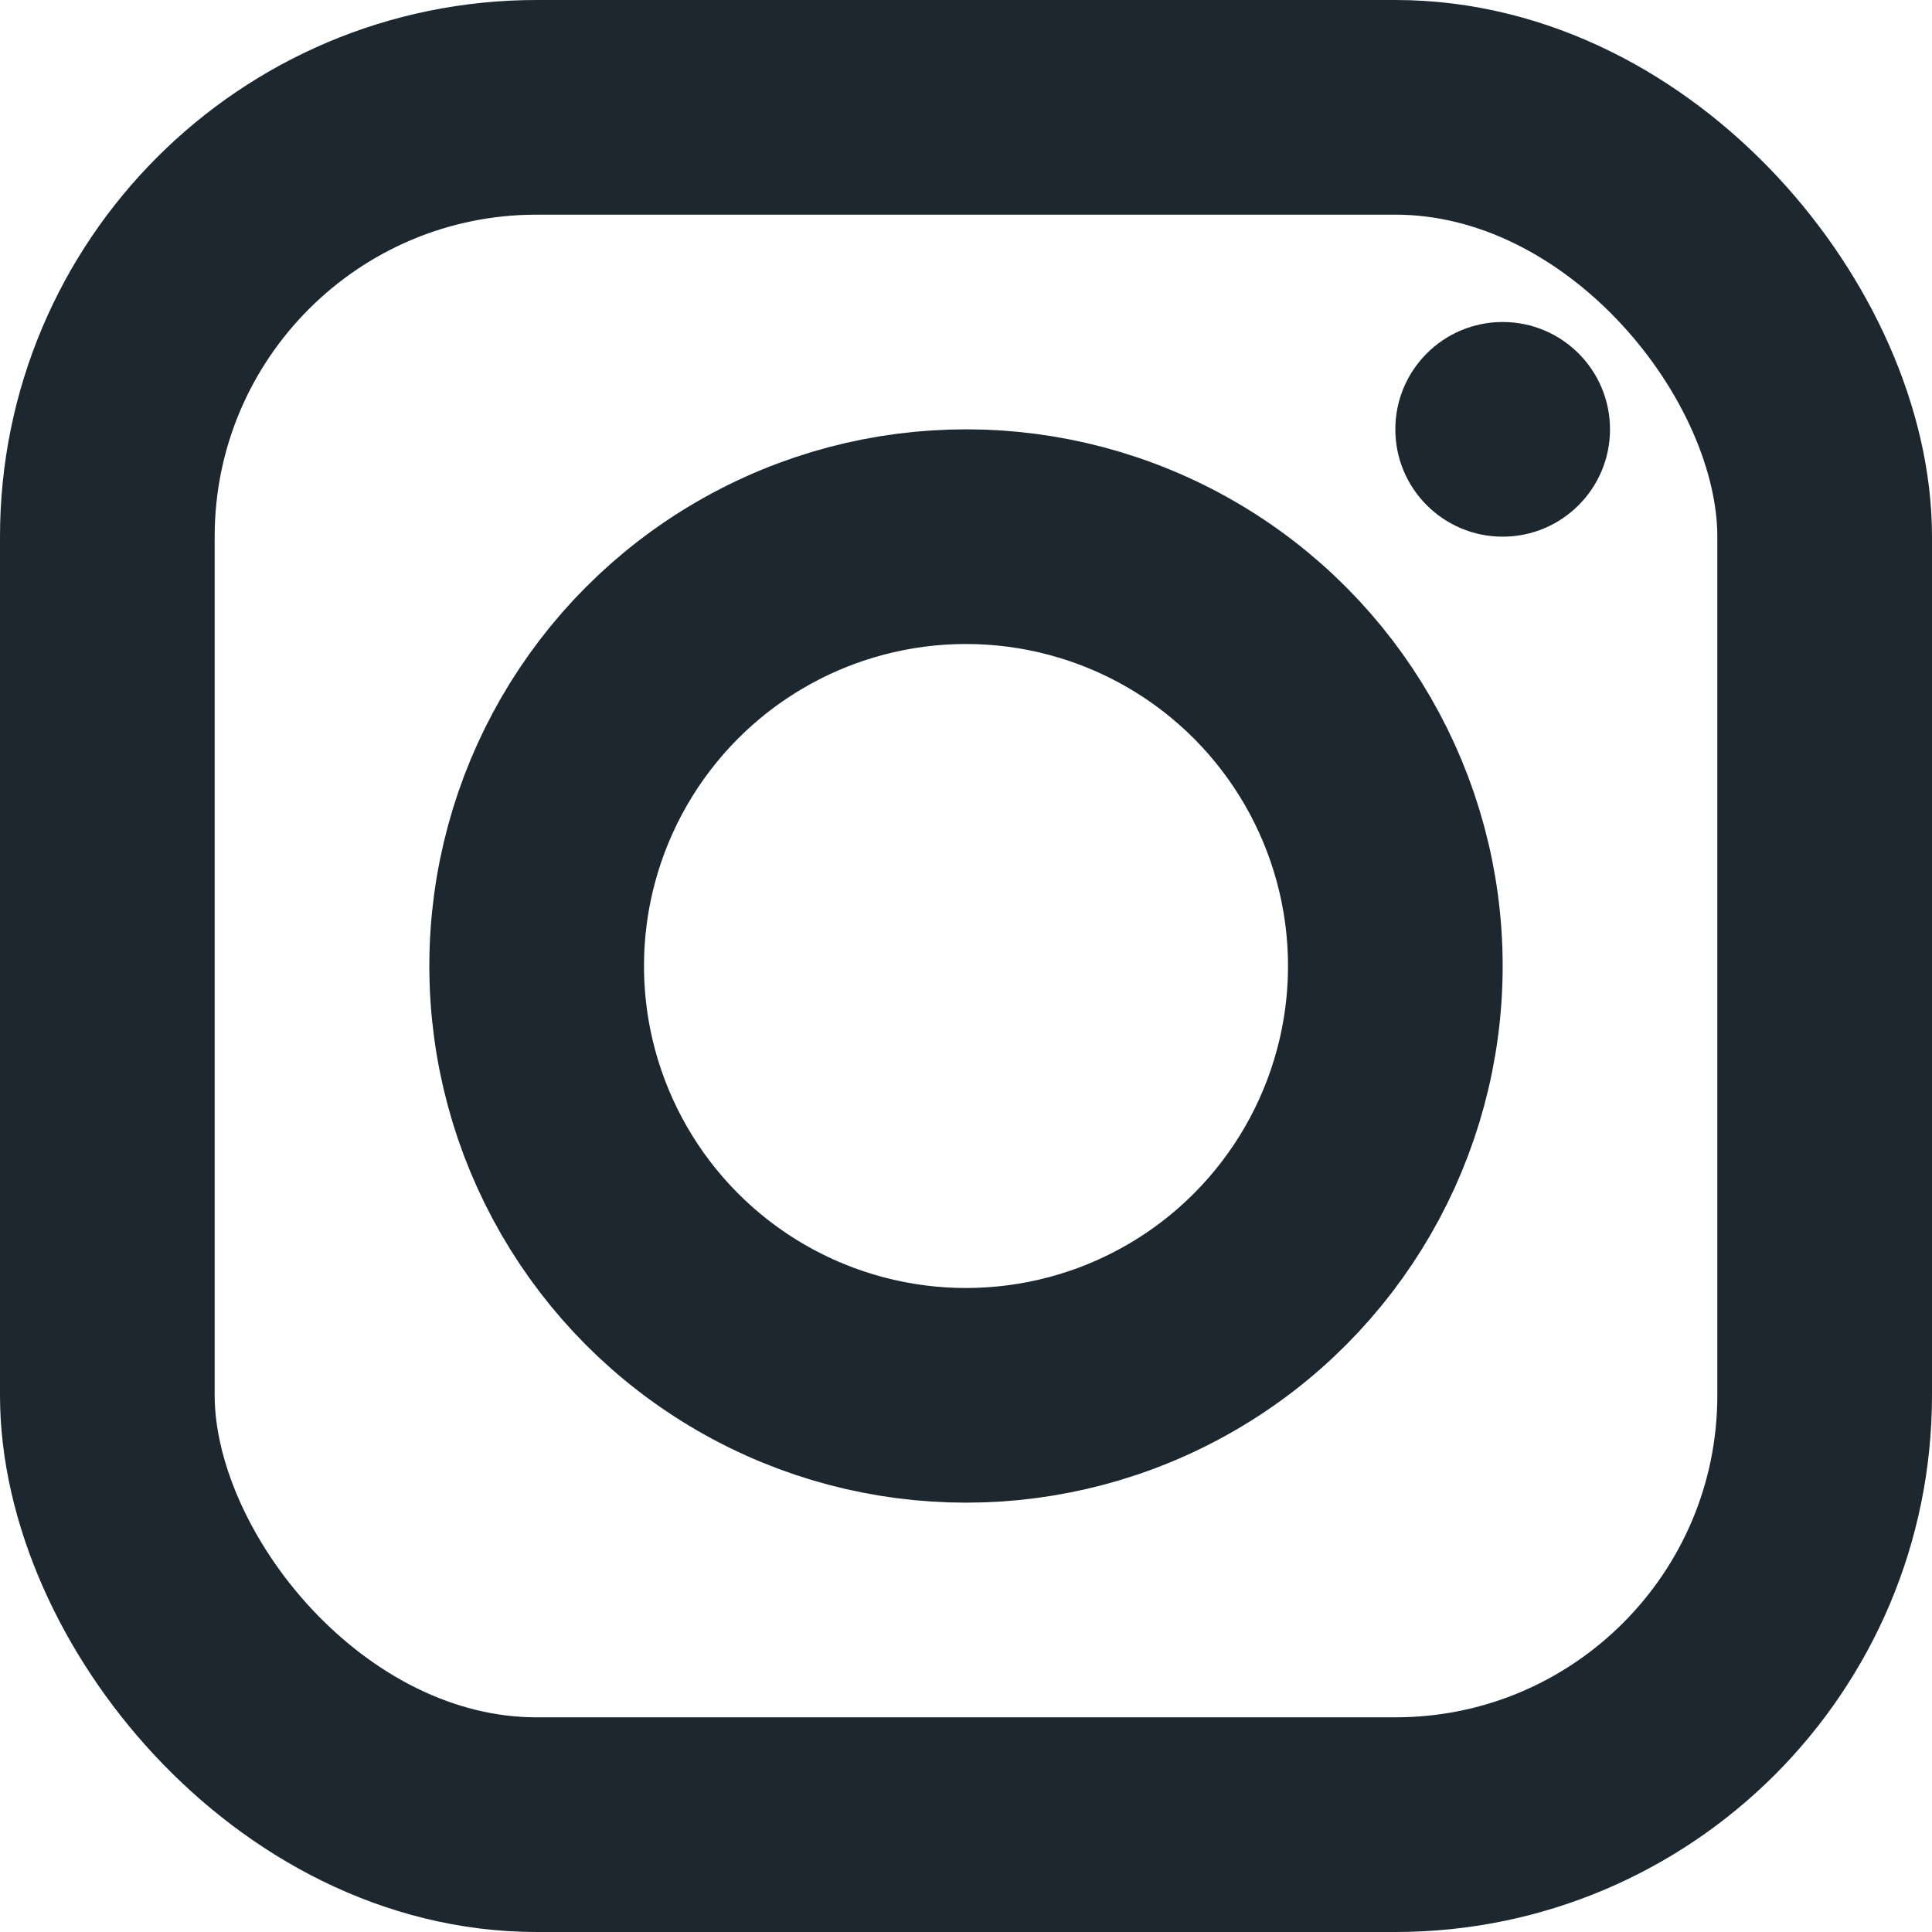 <?xml version="1.0" encoding="UTF-8"?> <svg xmlns="http://www.w3.org/2000/svg" width="18" height="18" viewBox="0 0 18 18" fill="none"> <rect x="1" y="1" width="16" height="16" rx="4" stroke="#1D2730" stroke-width="2"></rect> <circle cx="9" cy="9" r="4" stroke="#1D2730" stroke-width="2"></circle> <circle cx="14" cy="4" r="1" fill="#1D2730"></circle> </svg> 